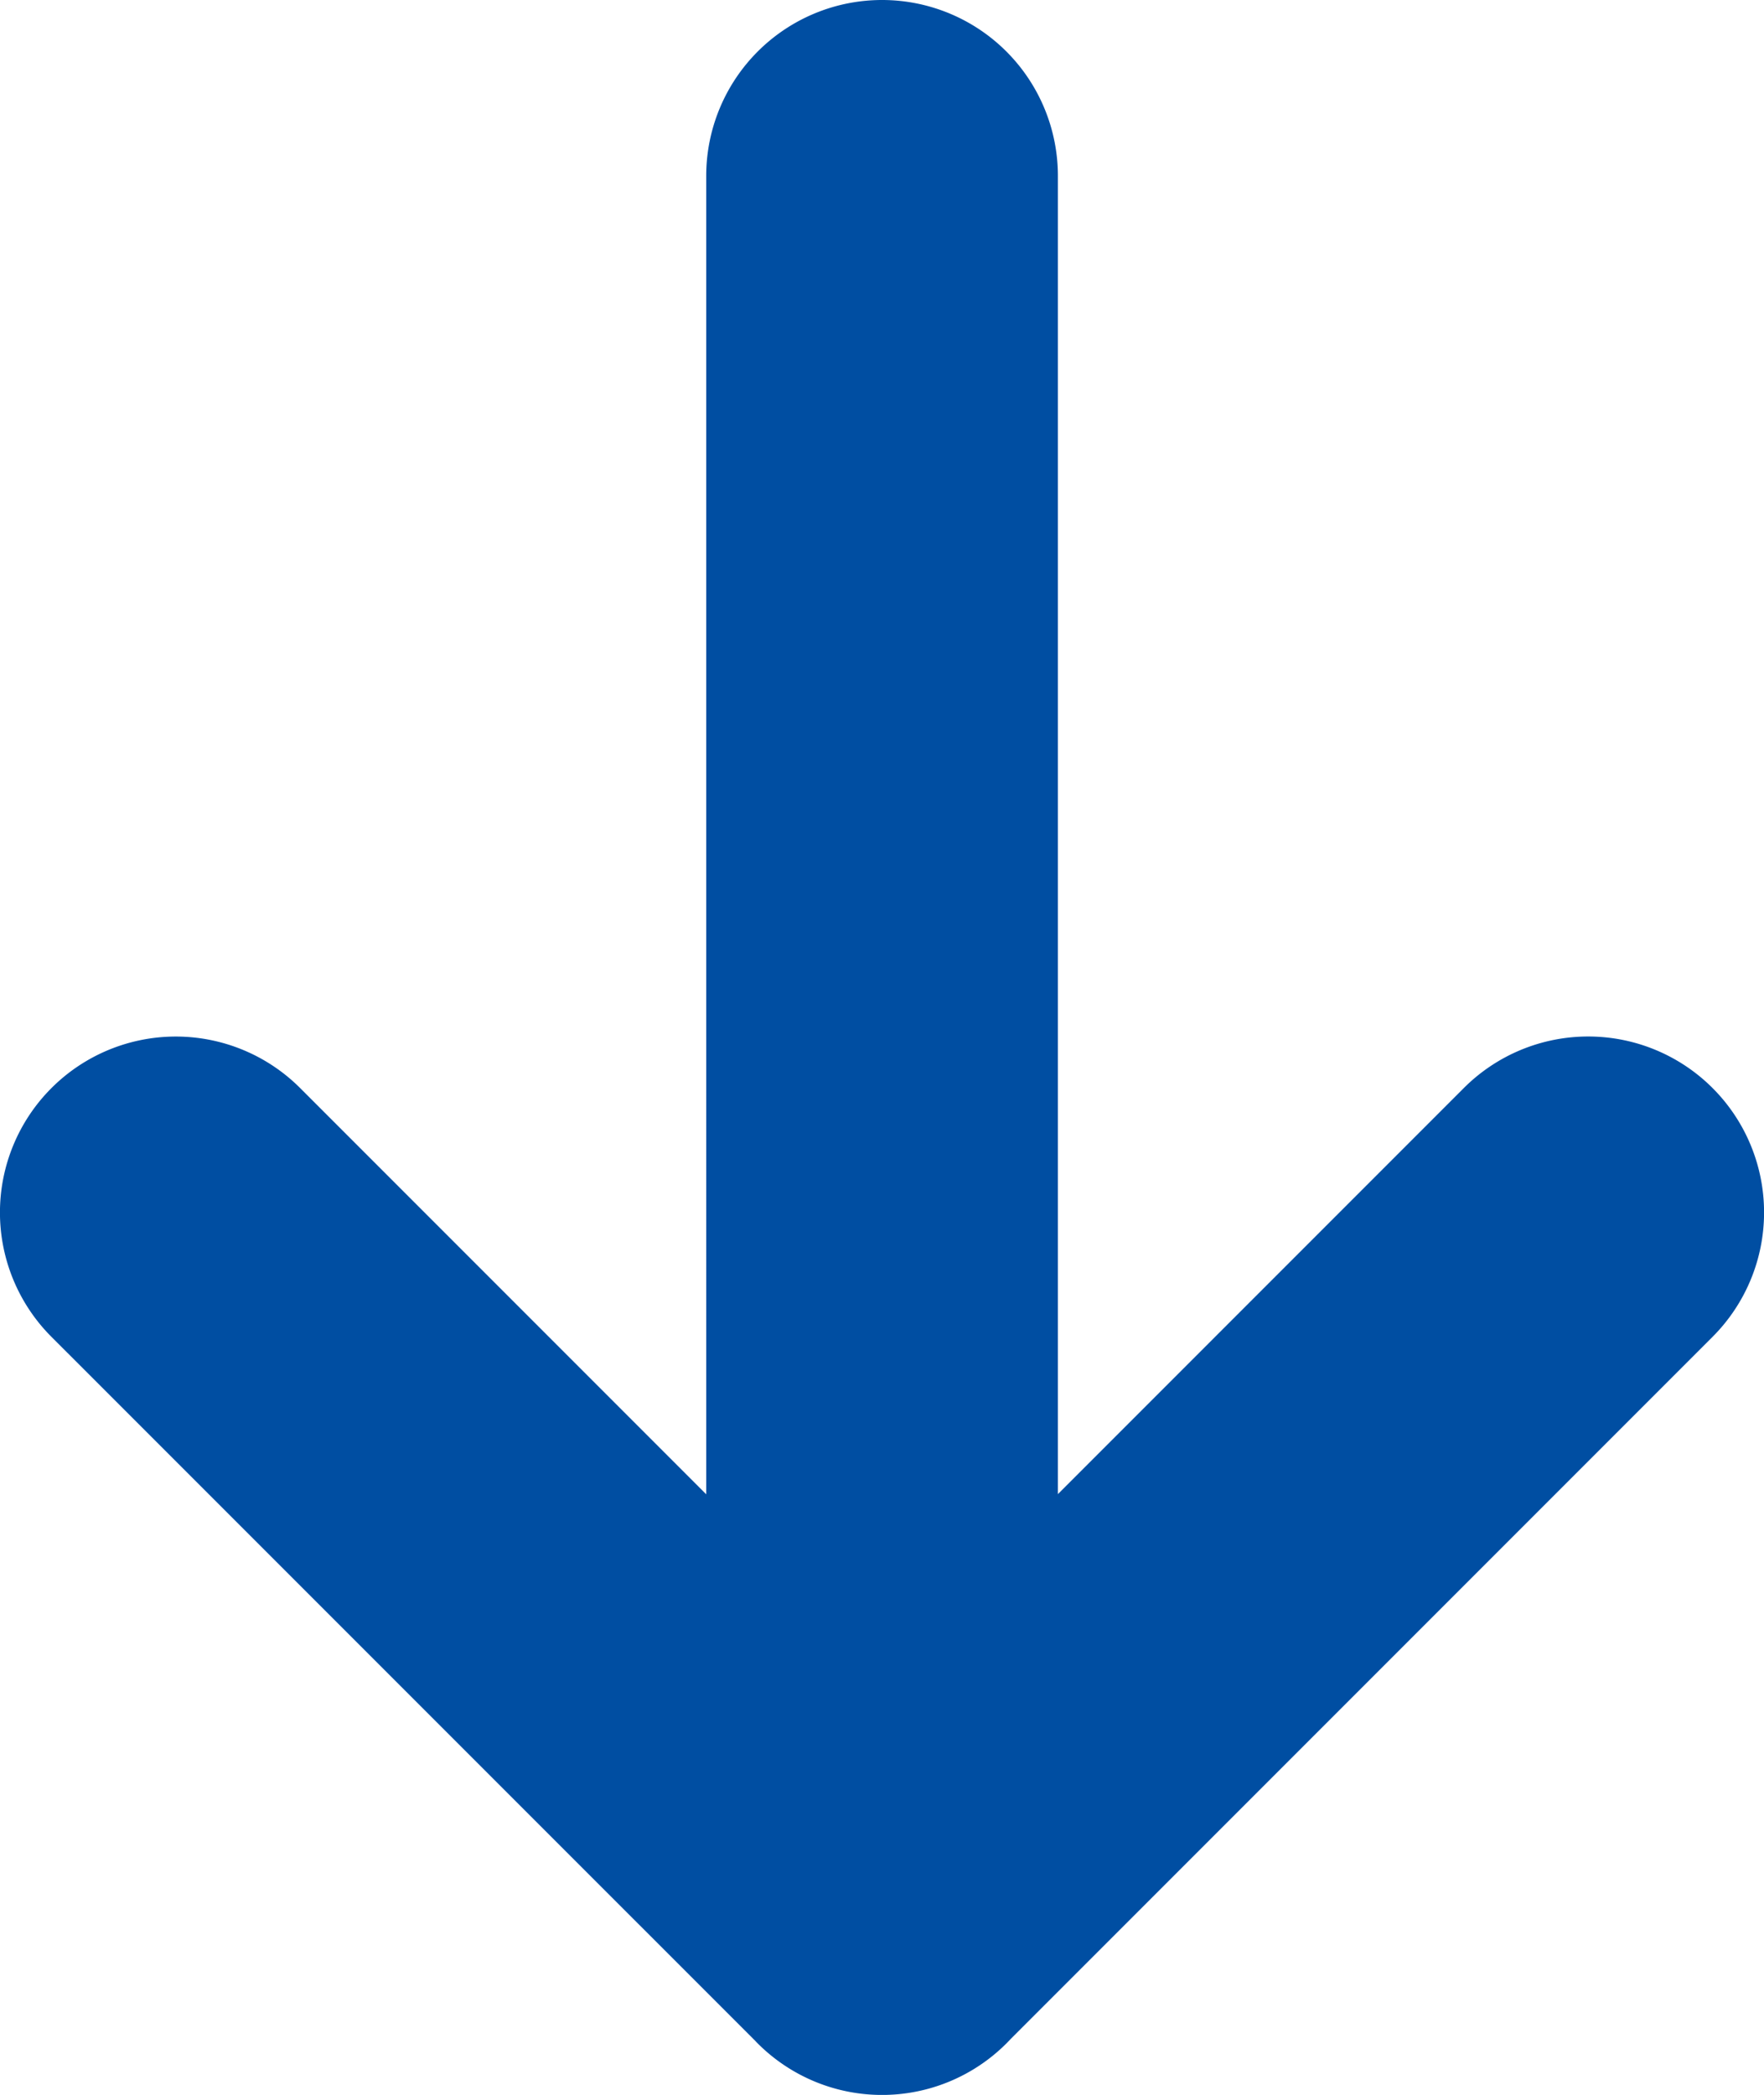 <svg xmlns="http://www.w3.org/2000/svg" width="30.096" height="35.728" viewBox="0 0 30.096 35.728">
  <path id="合体_1" data-name="合体 1" d="M12.892,34.813.878,22.8a3,3,0,0,1,4.243-4.243l6.928,6.928V3a3,3,0,0,1,6,0V25.482l6.926-6.926A3,3,0,0,1,29.218,22.8l-11.97,11.97a3,3,0,0,1-4.356.044Z" fill="#004ea2"/>
</svg>
